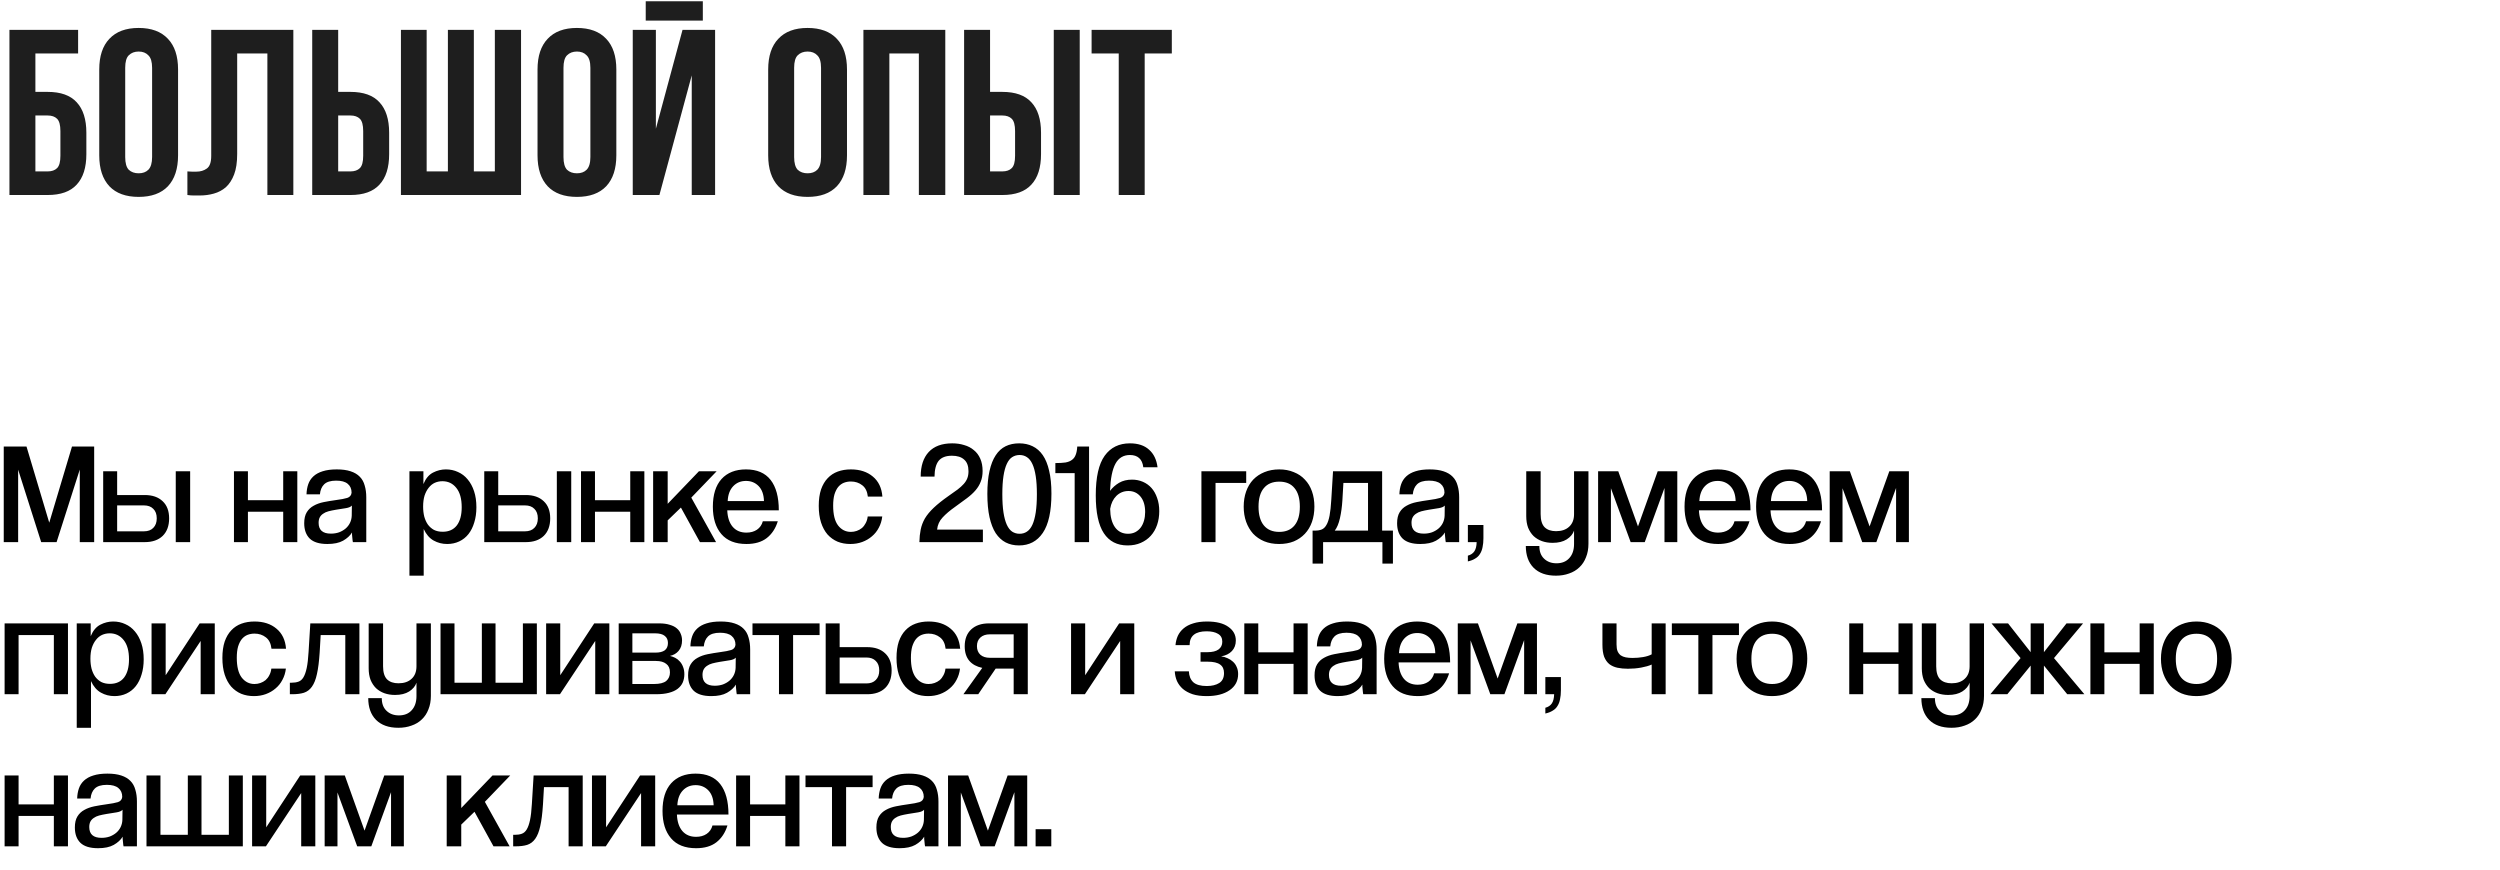 <?xml version="1.0" encoding="UTF-8"?> <svg xmlns="http://www.w3.org/2000/svg" width="641" height="223" viewBox="0 0 641 223" fill="none"><path d="M9.075 23.561H12.221C15.569 23.561 18.049 24.449 19.663 26.224C21.316 27.998 22.143 30.6 22.143 34.028V39.533C22.143 42.962 21.316 45.563 19.663 47.338C18.049 49.113 15.569 50 12.221 50H2.42V7.65H20.026V13.7H9.075V23.561ZM12.221 43.95C13.27 43.95 14.076 43.668 14.641 43.103C15.206 42.538 15.488 41.49 15.488 39.957V33.605C15.488 32.072 15.206 31.023 14.641 30.459C14.076 29.894 13.27 29.611 12.221 29.611H9.075V43.95H12.221ZM32.103 40.26C32.103 41.792 32.405 42.881 33.01 43.526C33.656 44.132 34.503 44.434 35.551 44.434C36.6 44.434 37.427 44.132 38.032 43.526C38.677 42.881 39 41.792 39 40.26V17.39C39 15.858 38.677 14.789 38.032 14.184C37.427 13.539 36.6 13.216 35.551 13.216C34.503 13.216 33.656 13.539 33.01 14.184C32.405 14.789 32.103 15.858 32.103 17.39V40.26ZM25.448 17.814C25.448 14.386 26.315 11.764 28.049 9.949C29.784 8.094 32.284 7.166 35.551 7.166C38.818 7.166 41.319 8.094 43.053 9.949C44.788 11.764 45.655 14.386 45.655 17.814V39.836C45.655 43.264 44.788 45.906 43.053 47.761C41.319 49.577 38.818 50.484 35.551 50.484C32.284 50.484 29.784 49.577 28.049 47.761C26.315 45.906 25.448 43.264 25.448 39.836V17.814ZM68.557 13.7H60.813V39.473C60.813 41.611 60.551 43.365 60.027 44.736C59.502 46.108 58.797 47.197 57.909 48.004C57.022 48.77 55.993 49.314 54.824 49.637C53.694 49.96 52.505 50.121 51.254 50.121C50.649 50.121 50.105 50.121 49.621 50.121C49.137 50.121 48.612 50.081 48.048 50V43.95C48.411 43.99 48.794 44.011 49.197 44.011C49.601 44.011 49.984 44.011 50.347 44.011C51.395 44.011 52.283 43.748 53.009 43.224C53.775 42.7 54.158 41.611 54.158 39.957V7.65H75.212V50H68.557V13.7ZM89.855 43.95C90.903 43.95 91.71 43.668 92.275 43.103C92.84 42.538 93.122 41.49 93.122 39.957V33.605C93.122 32.072 92.84 31.023 92.275 30.459C91.71 29.894 90.903 29.611 89.855 29.611H86.709V43.95H89.855ZM80.054 50V7.65H86.709V23.561H89.855C93.203 23.561 95.683 24.449 97.296 26.224C98.95 27.998 99.777 30.6 99.777 34.028V39.533C99.777 42.962 98.95 45.563 97.296 47.338C95.683 49.113 93.203 50 89.855 50H80.054ZM121.495 43.95H126.879V7.65H133.595V50H102.8V7.65H109.395V43.95H114.84V7.65H121.495V43.95ZM144.477 40.26C144.477 41.792 144.779 42.881 145.384 43.526C146.03 44.132 146.877 44.434 147.925 44.434C148.974 44.434 149.801 44.132 150.406 43.526C151.051 42.881 151.374 41.792 151.374 40.26V17.39C151.374 15.858 151.051 14.789 150.406 14.184C149.801 13.539 148.974 13.216 147.925 13.216C146.877 13.216 146.03 13.539 145.384 14.184C144.779 14.789 144.477 15.858 144.477 17.39V40.26ZM137.822 17.814C137.822 14.386 138.689 11.764 140.423 9.949C142.158 8.094 144.658 7.166 147.925 7.166C151.192 7.166 153.693 8.094 155.427 9.949C157.162 11.764 158.029 14.386 158.029 17.814V39.836C158.029 43.264 157.162 45.906 155.427 47.761C153.693 49.577 151.192 50.484 147.925 50.484C144.658 50.484 142.158 49.577 140.423 47.761C138.689 45.906 137.822 43.264 137.822 39.836V17.814ZM169.073 50H162.237V7.65H168.166V32.999L175.002 7.65H183.351V50H177.362V19.326L169.073 50ZM180.205 0.329V5.29H165.564V0.329H180.205ZM203.618 40.26C203.618 41.792 203.92 42.881 204.525 43.526C205.171 44.132 206.018 44.434 207.066 44.434C208.115 44.434 208.942 44.132 209.547 43.526C210.192 42.881 210.515 41.792 210.515 40.26V17.39C210.515 15.858 210.192 14.789 209.547 14.184C208.942 13.539 208.115 13.216 207.066 13.216C206.018 13.216 205.171 13.539 204.525 14.184C203.92 14.789 203.618 15.858 203.618 17.39V40.26ZM196.963 17.814C196.963 14.386 197.83 11.764 199.564 9.949C201.299 8.094 203.799 7.166 207.066 7.166C210.333 7.166 212.834 8.094 214.568 9.949C216.303 11.764 217.17 14.386 217.17 17.814V39.836C217.17 43.264 216.303 45.906 214.568 47.761C212.834 49.577 210.333 50.484 207.066 50.484C203.799 50.484 201.299 49.577 199.564 47.761C197.83 45.906 196.963 43.264 196.963 39.836V17.814ZM228.033 50H221.378V7.65H242.372V50H235.596V13.7H228.033V50ZM256.998 43.95C258.047 43.95 258.853 43.668 259.418 43.103C259.983 42.538 260.265 41.49 260.265 39.957V33.605C260.265 32.072 259.983 31.023 259.418 30.459C258.853 29.894 258.047 29.611 256.998 29.611H253.852V43.95H256.998ZM247.197 50V7.65H253.852V23.561H256.998C260.346 23.561 262.826 24.449 264.439 26.224C266.093 27.998 266.92 30.6 266.92 34.028V39.533C266.92 42.962 266.093 45.563 264.439 47.338C262.826 49.113 260.346 50 256.998 50H247.197ZM270.187 7.65H276.842V50H270.187V7.65ZM279.886 7.65H300.456V13.7H293.498V50H286.843V13.7H279.886V7.65Z" fill="#1E1E1E"></path><path d="M20.454 139V120.392L14.51 139H10.559L4.652 120.429V139H0.96V114.485H6.793L12.627 134.016L18.46 114.485H24.146V139H20.454ZM30.037 120.835V126.927H37.126C39.07 126.927 40.596 127.456 41.704 128.515C42.811 129.548 43.365 131.013 43.365 132.908C43.365 134.828 42.811 136.329 41.704 137.412C40.596 138.471 39.07 139 37.126 139H26.456V120.835H30.037ZM30.037 129.585V136.231H36.904C37.938 136.231 38.738 135.936 39.304 135.345C39.895 134.754 40.19 133.942 40.19 132.908C40.19 131.85 39.895 131.038 39.304 130.471C38.738 129.881 37.938 129.585 36.904 129.585H30.037ZM45.063 139V120.835H48.755V139H45.063ZM59.987 139V120.835H63.568V128.256H72.613V120.835H76.231V139H72.613V131.21H63.568V139H59.987ZM90.221 129.622C89.95 129.942 89.445 130.164 88.707 130.287C87.993 130.41 87.144 130.545 86.159 130.693C85.421 130.816 84.769 130.951 84.203 131.099C83.661 131.247 83.206 131.456 82.837 131.727C82.467 131.973 82.184 132.281 81.987 132.65C81.791 133.019 81.692 133.487 81.692 134.053C81.692 135.899 82.738 136.822 84.83 136.822C85.593 136.822 86.295 136.711 86.935 136.489C87.575 136.243 88.129 135.923 88.596 135.53C89.088 135.111 89.47 134.619 89.741 134.053C90.011 133.487 90.159 132.884 90.184 132.244L90.221 129.622ZM90.479 139C90.454 138.926 90.43 138.778 90.405 138.557C90.381 138.311 90.356 138.065 90.331 137.819C90.307 137.548 90.282 137.302 90.258 137.08C90.258 136.834 90.258 136.649 90.258 136.526C89.765 137.339 89.002 138.04 87.969 138.631C86.959 139.197 85.618 139.48 83.944 139.48C81.901 139.48 80.4 139.025 79.44 138.114C78.48 137.179 78 135.862 78 134.163C78 132.982 78.222 132.034 78.665 131.321C79.108 130.607 79.698 130.053 80.437 129.659C81.175 129.241 82.037 128.933 83.021 128.736C84.006 128.539 85.04 128.367 86.123 128.219C87.427 128.047 88.399 127.862 89.039 127.666C89.704 127.444 90.073 127.001 90.147 126.336C90.147 125.352 89.814 124.589 89.15 124.047C88.51 123.506 87.525 123.235 86.196 123.235C84.769 123.235 83.735 123.555 83.095 124.195C82.48 124.81 82.123 125.66 82.024 126.743H78.591C78.615 125.807 78.763 124.946 79.034 124.158C79.305 123.371 79.748 122.694 80.363 122.128C80.978 121.561 81.766 121.131 82.726 120.835C83.71 120.515 84.916 120.355 86.344 120.355C87.747 120.355 88.928 120.515 89.888 120.835C90.873 121.155 91.66 121.623 92.251 122.238C92.842 122.829 93.26 123.58 93.507 124.49C93.777 125.377 93.913 126.386 93.913 127.518V139H90.479ZM113.509 136.342C115.084 136.342 116.29 135.8 117.127 134.717C117.964 133.61 118.382 132.059 118.382 130.065C118.382 127.899 117.927 126.25 117.016 125.118C116.106 123.961 114.912 123.383 113.435 123.383C112.746 123.383 112.094 123.518 111.478 123.789C110.887 124.06 110.371 124.478 109.928 125.044C109.485 125.586 109.128 126.263 108.857 127.075C108.611 127.887 108.488 128.822 108.488 129.881C108.488 130.816 108.586 131.678 108.783 132.465C109.005 133.253 109.312 133.93 109.706 134.496C110.124 135.062 110.641 135.517 111.257 135.862C111.897 136.182 112.647 136.342 113.509 136.342ZM104.98 147.602V120.835H108.562V124.121C109.152 122.694 109.977 121.709 111.035 121.168C112.094 120.626 113.189 120.355 114.321 120.355C115.453 120.355 116.487 120.577 117.422 121.02C118.382 121.438 119.207 122.066 119.896 122.903C120.61 123.74 121.164 124.761 121.557 125.967C121.951 127.149 122.148 128.515 122.148 130.065C122.148 131.518 121.963 132.822 121.594 133.979C121.25 135.136 120.757 136.12 120.117 136.932C119.478 137.745 118.69 138.372 117.755 138.815C116.819 139.258 115.786 139.48 114.653 139.48C113.398 139.48 112.241 139.185 111.183 138.594C110.124 138.003 109.275 137.019 108.635 135.64V147.602H104.98ZM127.745 120.835V126.927H134.834C136.778 126.927 138.304 127.456 139.412 128.515C140.52 129.548 141.073 131.013 141.073 132.908C141.073 134.828 140.52 136.329 139.412 137.412C138.304 138.471 136.778 139 134.834 139H124.164V120.835H127.745ZM127.745 129.585V136.231H134.612C135.646 136.231 136.446 135.936 137.012 135.345C137.603 134.754 137.898 133.942 137.898 132.908C137.898 131.85 137.603 131.038 137.012 130.471C136.446 129.881 135.646 129.585 134.612 129.585H127.745ZM142.772 139V120.835H146.464V139H142.772ZM148.97 139V120.835H152.551V128.256H161.596V120.835H165.214V139H161.596V131.21H152.551V139H148.97ZM179.462 139L174.589 130.139L171.192 133.425V139H167.463V120.835H171.192V129.179L179.204 120.835H183.745L177.247 127.592L183.597 139H179.462ZM195.883 128.478C195.834 126.804 195.379 125.524 194.517 124.638C193.656 123.752 192.573 123.309 191.268 123.309C189.939 123.309 188.844 123.764 187.982 124.675C187.121 125.586 186.653 126.853 186.58 128.478H195.883ZM186.469 130.841C186.543 132.662 187.01 134.077 187.872 135.086C188.733 136.071 189.902 136.563 191.379 136.563C192.438 136.563 193.336 136.317 194.074 135.825C194.837 135.308 195.342 134.582 195.588 133.647H199.428C198.862 135.493 197.914 136.932 196.585 137.966C195.28 138.975 193.545 139.48 191.379 139.48C188.549 139.48 186.407 138.631 184.955 136.932C183.503 135.234 182.777 132.896 182.777 129.918C182.777 126.841 183.515 124.478 184.992 122.829C186.493 121.18 188.586 120.355 191.268 120.355C194.074 120.355 196.179 121.254 197.582 123.051C198.985 124.847 199.686 127.444 199.686 130.841H186.469ZM226.209 132.428C226.086 133.487 225.791 134.447 225.323 135.308C224.88 136.169 224.29 136.908 223.551 137.523C222.837 138.139 222.013 138.618 221.078 138.963C220.142 139.308 219.121 139.48 218.013 139.48C216.832 139.48 215.749 139.283 214.764 138.889C213.78 138.471 212.918 137.855 212.18 137.043C211.466 136.206 210.912 135.185 210.518 133.979C210.125 132.748 209.928 131.321 209.928 129.696C209.928 128.072 210.125 126.669 210.518 125.487C210.937 124.306 211.503 123.346 212.217 122.608C212.931 121.845 213.792 121.278 214.801 120.909C215.81 120.54 216.93 120.355 218.161 120.355C220.474 120.355 222.357 120.971 223.81 122.201C225.262 123.407 226.074 125.118 226.246 127.333H222.517C222.37 126.004 221.89 125.032 221.078 124.417C220.265 123.777 219.293 123.457 218.161 123.457C217.521 123.457 216.918 123.567 216.352 123.789C215.81 124.01 215.33 124.367 214.912 124.86C214.518 125.352 214.198 125.992 213.952 126.779C213.73 127.567 213.62 128.527 213.62 129.659C213.62 131.924 214.038 133.61 214.875 134.717C215.736 135.825 216.832 136.379 218.161 136.379C218.678 136.379 219.182 136.293 219.675 136.12C220.167 135.948 220.61 135.702 221.004 135.382C221.397 135.037 221.717 134.619 221.964 134.127C222.234 133.634 222.407 133.068 222.48 132.428H226.209ZM235.732 139C235.756 137.819 235.867 136.748 236.064 135.788C236.261 134.803 236.618 133.856 237.135 132.945C237.676 132.034 238.427 131.124 239.387 130.213C240.371 129.278 241.651 128.256 243.226 127.149C244.112 126.533 244.875 125.992 245.515 125.524C246.155 125.032 246.685 124.552 247.103 124.084C247.521 123.617 247.829 123.124 248.026 122.608C248.223 122.091 248.321 121.5 248.321 120.835C248.321 119.482 247.952 118.485 247.214 117.845C246.5 117.18 245.454 116.848 244.076 116.848C242.525 116.848 241.393 117.279 240.679 118.14C239.99 119.002 239.633 120.355 239.608 122.201H236.064C236.064 119.469 236.753 117.365 238.131 115.888C239.51 114.411 241.516 113.673 244.149 113.673C245.257 113.673 246.278 113.821 247.214 114.116C248.174 114.387 248.998 114.817 249.687 115.408C250.401 115.974 250.955 116.713 251.349 117.623C251.743 118.509 251.939 119.555 251.939 120.762C251.939 121.795 251.779 122.706 251.46 123.494C251.164 124.281 250.721 125.02 250.13 125.709C249.54 126.398 248.801 127.075 247.915 127.739C247.029 128.404 246.02 129.142 244.888 129.955C243.559 130.89 242.488 131.801 241.676 132.687C240.863 133.548 240.396 134.582 240.273 135.788H252.013V139H235.732ZM261.427 136.859C262.141 136.859 262.769 136.674 263.31 136.305C263.876 135.936 264.344 135.345 264.713 134.533C265.082 133.72 265.365 132.674 265.562 131.394C265.759 130.09 265.858 128.527 265.858 126.706C265.858 124.884 265.759 123.346 265.562 122.091C265.365 120.811 265.082 119.777 264.713 118.989C264.344 118.177 263.876 117.586 263.31 117.217C262.769 116.848 262.141 116.663 261.427 116.663C260.714 116.663 260.074 116.848 259.507 117.217C258.966 117.562 258.511 118.14 258.141 118.952C257.772 119.74 257.489 120.774 257.292 122.054C257.095 123.334 256.997 124.884 256.997 126.706C256.997 128.552 257.095 130.115 257.292 131.394C257.489 132.674 257.772 133.72 258.141 134.533C258.511 135.345 258.966 135.936 259.507 136.305C260.074 136.674 260.714 136.859 261.427 136.859ZM261.28 139.849C260 139.849 258.855 139.591 257.846 139.074C256.862 138.557 256.012 137.769 255.299 136.711C254.609 135.628 254.08 134.262 253.711 132.613C253.342 130.939 253.157 128.945 253.157 126.632C253.157 124.343 253.342 122.386 253.711 120.762C254.08 119.112 254.609 117.771 255.299 116.737C255.988 115.679 256.837 114.904 257.846 114.411C258.855 113.919 260.012 113.673 261.317 113.673C262.596 113.673 263.741 113.919 264.75 114.411C265.784 114.904 266.658 115.667 267.371 116.7C268.085 117.734 268.627 119.063 268.996 120.688C269.39 122.312 269.587 124.269 269.587 126.558C269.587 131.111 268.848 134.471 267.371 136.637C265.919 138.778 263.889 139.849 261.28 139.849ZM275.544 139V121.315H270.596V118.731C271.63 118.731 272.492 118.682 273.181 118.583C273.87 118.46 274.424 118.239 274.842 117.919C275.285 117.599 275.605 117.168 275.802 116.626C276.024 116.085 276.159 115.371 276.208 114.485H279.236V139H275.544ZM293.137 119.802C293.014 118.743 292.657 117.956 292.067 117.439C291.5 116.922 290.713 116.663 289.704 116.663C288.055 116.663 286.824 117.402 286.012 118.879C285.199 120.355 284.732 122.681 284.609 125.856C285.249 125.02 286.024 124.33 286.935 123.789C287.87 123.247 288.978 122.977 290.258 122.977C291.242 122.977 292.165 123.161 293.027 123.531C293.888 123.9 294.626 124.429 295.242 125.118C295.857 125.807 296.337 126.656 296.682 127.666C297.051 128.675 297.235 129.807 297.235 131.062C297.235 132.317 297.051 133.487 296.682 134.57C296.312 135.653 295.771 136.588 295.057 137.376C294.368 138.139 293.519 138.742 292.51 139.185C291.525 139.628 290.393 139.849 289.113 139.849C286.43 139.849 284.4 138.803 283.021 136.711C281.643 134.619 280.954 131.382 280.954 127.001C280.954 122.349 281.717 118.965 283.243 116.848C284.769 114.731 286.922 113.673 289.704 113.673C291.796 113.673 293.433 114.214 294.614 115.297C295.82 116.356 296.546 117.857 296.792 119.802H293.137ZM284.646 130.471C284.67 132.465 285.076 134.028 285.864 135.16C286.676 136.293 287.796 136.859 289.224 136.859C289.913 136.859 290.528 136.723 291.07 136.453C291.636 136.157 292.104 135.763 292.473 135.271C292.842 134.779 293.125 134.188 293.322 133.499C293.519 132.81 293.617 132.071 293.617 131.284C293.617 129.61 293.223 128.293 292.436 127.333C291.648 126.373 290.614 125.893 289.335 125.893C288.128 125.893 287.095 126.312 286.233 127.149C285.396 127.986 284.867 129.093 284.646 130.471ZM308.044 139V120.835H319.526V123.826H311.662V139H308.044ZM328.002 136.379C329.701 136.379 331.005 135.825 331.916 134.717C332.827 133.61 333.282 132.01 333.282 129.918C333.282 127.826 332.827 126.238 331.916 125.155C331.03 124.047 329.725 123.494 328.002 123.494C326.28 123.494 324.963 124.047 324.052 125.155C323.141 126.238 322.686 127.826 322.686 129.918C322.686 132.01 323.141 133.61 324.052 134.717C324.963 135.825 326.28 136.379 328.002 136.379ZM327.966 139.48C326.538 139.48 325.258 139.246 324.126 138.778C323.018 138.311 322.071 137.659 321.283 136.822C320.52 135.96 319.929 134.951 319.511 133.794C319.092 132.613 318.883 131.321 318.883 129.918C318.883 128.49 319.092 127.186 319.511 126.004C319.929 124.823 320.532 123.814 321.32 122.977C322.132 122.14 323.092 121.5 324.2 121.057C325.332 120.589 326.599 120.355 328.002 120.355C329.381 120.355 330.624 120.589 331.731 121.057C332.864 121.5 333.811 122.14 334.574 122.977C335.362 123.789 335.965 124.786 336.383 125.967C336.802 127.149 337.011 128.453 337.011 129.881C337.011 131.333 336.802 132.65 336.383 133.831C335.965 135.013 335.362 136.022 334.574 136.859C333.787 137.695 332.839 138.348 331.731 138.815C330.624 139.258 329.368 139.48 327.966 139.48ZM336.546 144.501V136.046H337.21C337.875 136.046 338.441 135.948 338.909 135.751C339.376 135.554 339.77 135.173 340.09 134.607C340.435 134.04 340.705 133.24 340.902 132.207C341.099 131.173 341.247 129.807 341.345 128.109L341.788 120.835H354.378V136.046H357.147V144.501H354.452V139H339.241V144.501H336.546ZM344.447 123.826L344.188 128.293C344.09 129.918 343.88 131.444 343.56 132.871C343.241 134.274 342.797 135.333 342.231 136.046H350.76V123.826H344.447ZM370.438 129.622C370.167 129.942 369.662 130.164 368.924 130.287C368.21 130.41 367.361 130.545 366.376 130.693C365.638 130.816 364.986 130.951 364.42 131.099C363.878 131.247 363.423 131.456 363.054 131.727C362.684 131.973 362.401 132.281 362.205 132.65C362.008 133.019 361.909 133.487 361.909 134.053C361.909 135.899 362.955 136.822 365.047 136.822C365.81 136.822 366.512 136.711 367.152 136.489C367.792 136.243 368.346 135.923 368.813 135.53C369.305 135.111 369.687 134.619 369.958 134.053C370.228 133.487 370.376 132.884 370.401 132.244L370.438 129.622ZM370.696 139C370.672 138.926 370.647 138.778 370.622 138.557C370.598 138.311 370.573 138.065 370.548 137.819C370.524 137.548 370.499 137.302 370.475 137.08C370.475 136.834 370.475 136.649 370.475 136.526C369.982 137.339 369.219 138.04 368.186 138.631C367.176 139.197 365.835 139.48 364.161 139.48C362.118 139.48 360.617 139.025 359.657 138.114C358.697 137.179 358.217 135.862 358.217 134.163C358.217 132.982 358.439 132.034 358.882 131.321C359.325 130.607 359.915 130.053 360.654 129.659C361.392 129.241 362.254 128.933 363.238 128.736C364.223 128.539 365.257 128.367 366.34 128.219C367.644 128.047 368.616 127.862 369.256 127.666C369.921 127.444 370.29 127.001 370.364 126.336C370.364 125.352 370.032 124.589 369.367 124.047C368.727 123.506 367.743 123.235 366.413 123.235C364.986 123.235 363.952 123.555 363.312 124.195C362.697 124.81 362.34 125.66 362.241 126.743H358.808C358.832 125.807 358.98 124.946 359.251 124.158C359.522 123.371 359.965 122.694 360.58 122.128C361.195 121.561 361.983 121.131 362.943 120.835C363.927 120.515 365.134 120.355 366.561 120.355C367.964 120.355 369.145 120.515 370.105 120.835C371.09 121.155 371.878 121.623 372.468 122.238C373.059 122.829 373.477 123.58 373.724 124.49C373.994 125.377 374.13 126.386 374.13 127.518V139H370.696ZM376.361 142.47C377.1 142.274 377.654 141.904 378.023 141.363C378.392 140.821 378.589 140.034 378.613 139H376.361V134.607H380.349V138.003C380.349 138.865 380.275 139.628 380.127 140.292C380.004 140.957 379.783 141.535 379.463 142.027C379.167 142.52 378.761 142.914 378.244 143.209C377.752 143.529 377.124 143.775 376.361 143.947V142.47ZM403.587 136.046C403.291 136.932 402.664 137.683 401.704 138.299C400.768 138.889 399.562 139.185 398.086 139.185C397.101 139.185 396.19 139.037 395.353 138.742C394.541 138.446 393.827 138.015 393.212 137.449C392.621 136.859 392.154 136.145 391.809 135.308C391.489 134.447 391.329 133.462 391.329 132.354V120.835H395.021V131.838C395.021 133.388 395.366 134.508 396.055 135.197C396.744 135.862 397.716 136.194 398.972 136.194C400.399 136.194 401.519 135.813 402.331 135.05C403.168 134.287 403.587 133.216 403.587 131.838V120.835H407.279V139.406C407.279 140.711 407.069 141.867 406.651 142.877C406.257 143.91 405.691 144.772 404.953 145.461C404.214 146.175 403.328 146.704 402.294 147.049C401.285 147.418 400.165 147.602 398.935 147.602C396.473 147.602 394.566 146.925 393.212 145.572C391.883 144.218 391.218 142.36 391.218 139.997H394.689C394.689 141.4 395.095 142.483 395.907 143.246C396.72 144.033 397.778 144.427 399.082 144.427C400.485 144.427 401.581 143.984 402.368 143.098C403.181 142.212 403.587 141.006 403.587 139.48V136.046ZM426.773 139V125.118L421.715 139H418.097L413.039 125.192V139H409.753V120.835H414.922L419.98 134.976L425.038 120.835H430.059V139H426.773ZM445.021 128.478C444.972 126.804 444.517 125.524 443.655 124.638C442.794 123.752 441.711 123.309 440.406 123.309C439.077 123.309 437.982 123.764 437.12 124.675C436.259 125.586 435.791 126.853 435.717 128.478H445.021ZM435.607 130.841C435.68 132.662 436.148 134.077 437.01 135.086C437.871 136.071 439.04 136.563 440.517 136.563C441.575 136.563 442.474 136.317 443.212 135.825C443.975 135.308 444.48 134.582 444.726 133.647H448.566C447.999 135.493 447.052 136.932 445.723 137.966C444.418 138.975 442.683 139.48 440.517 139.48C437.686 139.48 435.545 138.631 434.093 136.932C432.641 135.234 431.915 132.896 431.915 129.918C431.915 126.841 432.653 124.478 434.13 122.829C435.631 121.18 437.723 120.355 440.406 120.355C443.212 120.355 445.317 121.254 446.72 123.051C448.123 124.847 448.824 127.444 448.824 130.841H435.607ZM463.373 128.478C463.324 126.804 462.869 125.524 462.007 124.638C461.146 123.752 460.063 123.309 458.758 123.309C457.429 123.309 456.334 123.764 455.472 124.675C454.611 125.586 454.143 126.853 454.069 128.478H463.373ZM453.958 130.841C454.032 132.662 454.5 134.077 455.361 135.086C456.223 136.071 457.392 136.563 458.869 136.563C459.927 136.563 460.826 136.317 461.564 135.825C462.327 135.308 462.832 134.582 463.078 133.647H466.917C466.351 135.493 465.404 136.932 464.075 137.966C462.77 138.975 461.035 139.48 458.869 139.48C456.038 139.48 453.897 138.631 452.445 136.932C450.993 135.234 450.266 132.896 450.266 129.918C450.266 126.841 451.005 124.478 452.482 122.829C453.983 121.18 456.075 120.355 458.758 120.355C461.564 120.355 463.668 121.254 465.071 123.051C466.474 124.847 467.176 127.444 467.176 130.841H453.958ZM486.155 139V125.118L481.097 139H477.479L472.421 125.192V139H469.135V120.835H474.304L479.362 134.976L484.42 120.835H489.441V139H486.155ZM1.181 178V159.835H17.426V178H13.808V162.826H4.763V178H1.181ZM28.203 175.342C29.779 175.342 30.985 174.8 31.822 173.717C32.658 172.61 33.077 171.059 33.077 169.065C33.077 166.899 32.621 165.25 31.711 164.118C30.8 162.961 29.606 162.383 28.13 162.383C27.44 162.383 26.788 162.518 26.173 162.789C25.582 163.06 25.065 163.478 24.622 164.044C24.179 164.586 23.822 165.263 23.552 166.075C23.305 166.887 23.182 167.822 23.182 168.881C23.182 169.816 23.281 170.678 23.478 171.465C23.699 172.253 24.007 172.93 24.401 173.496C24.819 174.062 25.336 174.517 25.951 174.862C26.591 175.182 27.342 175.342 28.203 175.342ZM19.675 186.602V159.835H23.256V163.121C23.847 161.694 24.671 160.709 25.73 160.168C26.788 159.626 27.883 159.355 29.016 159.355C30.148 159.355 31.182 159.577 32.117 160.02C33.077 160.438 33.901 161.066 34.591 161.903C35.304 162.74 35.858 163.761 36.252 164.967C36.646 166.149 36.843 167.515 36.843 169.065C36.843 170.518 36.658 171.822 36.289 172.979C35.944 174.136 35.452 175.12 34.812 175.932C34.172 176.745 33.385 177.372 32.449 177.815C31.514 178.258 30.48 178.48 29.348 178.48C28.093 178.48 26.936 178.185 25.878 177.594C24.819 177.003 23.97 176.019 23.33 174.64V186.602H19.675ZM38.859 178V159.835H42.477V173.127L51.19 159.835H55.066V178H51.448V164.34L42.403 178H38.859ZM73.302 171.428C73.178 172.487 72.883 173.447 72.415 174.308C71.972 175.169 71.382 175.908 70.643 176.523C69.93 177.139 69.105 177.618 68.17 177.963C67.234 178.308 66.213 178.48 65.105 178.48C63.924 178.48 62.841 178.283 61.856 177.889C60.872 177.471 60.01 176.855 59.272 176.043C58.558 175.206 58.004 174.185 57.611 172.979C57.217 171.748 57.02 170.321 57.02 168.696C57.02 167.072 57.217 165.669 57.611 164.487C58.029 163.306 58.595 162.346 59.309 161.608C60.023 160.845 60.884 160.278 61.893 159.909C62.902 159.54 64.022 159.355 65.253 159.355C67.567 159.355 69.45 159.971 70.902 161.201C72.354 162.407 73.166 164.118 73.338 166.333H69.609C69.462 165.004 68.982 164.032 68.17 163.417C67.357 162.777 66.385 162.457 65.253 162.457C64.613 162.457 64.01 162.567 63.444 162.789C62.902 163.01 62.422 163.367 62.004 163.86C61.61 164.352 61.29 164.992 61.044 165.779C60.822 166.567 60.712 167.527 60.712 168.659C60.712 170.924 61.13 172.61 61.967 173.717C62.828 174.825 63.924 175.379 65.253 175.379C65.77 175.379 66.274 175.293 66.767 175.12C67.259 174.948 67.702 174.702 68.096 174.382C68.49 174.037 68.81 173.619 69.056 173.127C69.326 172.634 69.499 172.068 69.573 171.428H73.302ZM88.534 178V162.826H82.221L81.962 167.293C81.815 169.582 81.581 171.428 81.261 172.831C80.966 174.21 80.535 175.293 79.969 176.08C79.427 176.843 78.738 177.36 77.901 177.631C77.089 177.877 76.104 178 74.948 178H74.32V175.046H74.763C75.428 175.046 76.006 174.96 76.498 174.788C77.015 174.616 77.446 174.246 77.79 173.68C78.135 173.114 78.418 172.314 78.64 171.281C78.861 170.247 79.021 168.856 79.12 167.109L79.563 159.835H92.152V178H88.534ZM106.784 175.046C106.489 175.932 105.861 176.683 104.902 177.299C103.966 177.889 102.76 178.185 101.283 178.185C100.299 178.185 99.388 178.037 98.551 177.742C97.739 177.446 97.025 177.015 96.41 176.449C95.819 175.859 95.352 175.145 95.007 174.308C94.687 173.447 94.527 172.462 94.527 171.354V159.835H98.219V170.838C98.219 172.388 98.564 173.508 99.253 174.197C99.942 174.862 100.914 175.194 102.169 175.194C103.597 175.194 104.717 174.813 105.529 174.05C106.366 173.287 106.784 172.216 106.784 170.838V159.835H110.476V178.406C110.476 179.711 110.267 180.867 109.849 181.877C109.455 182.91 108.889 183.772 108.151 184.461C107.412 185.175 106.526 185.704 105.492 186.049C104.483 186.418 103.363 186.602 102.133 186.602C99.671 186.602 97.764 185.925 96.41 184.572C95.081 183.218 94.416 181.36 94.416 178.997H97.887C97.887 180.4 98.293 181.483 99.105 182.246C99.917 183.033 100.976 183.427 102.28 183.427C103.683 183.427 104.778 182.984 105.566 182.098C106.378 181.212 106.784 180.006 106.784 178.48V175.046ZM112.951 178V159.835H116.532V175.046H123.547V159.835H127.054V175.046H134.069V159.835H137.65V178H112.951ZM140.028 178V159.835H143.646V173.127L152.359 159.835H156.236V178H152.618V164.34L143.572 178H140.028ZM158.632 178V159.835H169.007C170.09 159.835 171 159.958 171.739 160.205C172.502 160.426 173.105 160.734 173.548 161.128C174.016 161.521 174.348 161.989 174.545 162.531C174.766 163.047 174.877 163.601 174.877 164.192C174.877 165.3 174.582 166.198 173.991 166.887C173.425 167.552 172.686 167.982 171.776 168.179C172.219 168.278 172.662 168.438 173.105 168.659C173.548 168.881 173.942 169.188 174.286 169.582C174.656 169.976 174.939 170.444 175.135 170.985C175.357 171.527 175.468 172.154 175.468 172.868C175.468 173.631 175.332 174.333 175.062 174.973C174.791 175.588 174.36 176.129 173.769 176.597C173.203 177.04 172.453 177.385 171.517 177.631C170.607 177.877 169.499 178 168.195 178H158.632ZM167.678 175.379C169.13 175.379 170.176 175.12 170.816 174.603C171.456 174.062 171.776 173.323 171.776 172.388C171.776 171.404 171.456 170.678 170.816 170.21C170.201 169.718 169.327 169.471 168.195 169.471H162.14V175.379H167.678ZM168.084 167.33C169.118 167.33 169.905 167.133 170.447 166.739C170.988 166.321 171.259 165.693 171.259 164.856C171.259 164.069 170.988 163.466 170.447 163.047C169.93 162.604 169.081 162.383 167.899 162.383H162.14V167.33H168.084ZM188.65 168.622C188.379 168.942 187.875 169.164 187.136 169.287C186.422 169.41 185.573 169.545 184.589 169.693C183.85 169.816 183.198 169.951 182.632 170.099C182.09 170.247 181.635 170.456 181.266 170.727C180.897 170.973 180.614 171.281 180.417 171.65C180.22 172.019 180.121 172.487 180.121 173.053C180.121 174.899 181.167 175.822 183.26 175.822C184.023 175.822 184.724 175.711 185.364 175.489C186.004 175.243 186.558 174.923 187.025 174.53C187.518 174.111 187.899 173.619 188.17 173.053C188.441 172.487 188.588 171.884 188.613 171.244L188.65 168.622ZM188.908 178C188.884 177.926 188.859 177.778 188.835 177.557C188.81 177.311 188.785 177.065 188.761 176.819C188.736 176.548 188.711 176.302 188.687 176.08C188.687 175.834 188.687 175.649 188.687 175.526C188.195 176.339 187.432 177.04 186.398 177.631C185.389 178.197 184.047 178.48 182.374 178.48C180.331 178.48 178.829 178.025 177.869 177.114C176.909 176.179 176.429 174.862 176.429 173.163C176.429 171.982 176.651 171.034 177.094 170.321C177.537 169.607 178.128 169.053 178.866 168.659C179.605 168.241 180.466 167.933 181.451 167.736C182.435 167.539 183.469 167.367 184.552 167.219C185.856 167.047 186.829 166.862 187.468 166.666C188.133 166.444 188.502 166.001 188.576 165.336C188.576 164.352 188.244 163.589 187.579 163.047C186.939 162.506 185.955 162.235 184.626 162.235C183.198 162.235 182.164 162.555 181.524 163.195C180.909 163.81 180.552 164.66 180.454 165.743H177.02C177.045 164.807 177.192 163.946 177.463 163.158C177.734 162.371 178.177 161.694 178.792 161.128C179.408 160.561 180.195 160.131 181.155 159.835C182.14 159.515 183.346 159.355 184.773 159.355C186.176 159.355 187.358 159.515 188.318 159.835C189.302 160.155 190.09 160.623 190.681 161.238C191.271 161.829 191.69 162.58 191.936 163.49C192.207 164.377 192.342 165.386 192.342 166.518V178H188.908ZM199.731 178V162.826H192.937V159.835H210.142V162.826H203.349V178H199.731ZM215.286 159.835V165.927H222.375C224.319 165.927 225.845 166.456 226.953 167.515C228.06 168.548 228.614 170.013 228.614 171.908C228.614 173.828 228.06 175.329 226.953 176.412C225.845 177.471 224.319 178 222.375 178H211.705V159.835H215.286ZM215.286 168.585V175.231H222.153C223.187 175.231 223.987 174.936 224.553 174.345C225.144 173.754 225.439 172.942 225.439 171.908C225.439 170.85 225.144 170.038 224.553 169.471C223.987 168.881 223.187 168.585 222.153 168.585H215.286ZM246.148 171.428C246.025 172.487 245.729 173.447 245.262 174.308C244.819 175.169 244.228 175.908 243.489 176.523C242.776 177.139 241.951 177.618 241.016 177.963C240.08 178.308 239.059 178.48 237.951 178.48C236.77 178.48 235.687 178.283 234.702 177.889C233.718 177.471 232.856 176.855 232.118 176.043C231.404 175.206 230.85 174.185 230.457 172.979C230.063 171.748 229.866 170.321 229.866 168.696C229.866 167.072 230.063 165.669 230.457 164.487C230.875 163.306 231.441 162.346 232.155 161.608C232.869 160.845 233.73 160.278 234.739 159.909C235.749 159.54 236.868 159.355 238.099 159.355C240.413 159.355 242.296 159.971 243.748 161.201C245.2 162.407 246.012 164.118 246.185 166.333H242.456C242.308 165.004 241.828 164.032 241.016 163.417C240.204 162.777 239.231 162.457 238.099 162.457C237.459 162.457 236.856 162.567 236.29 162.789C235.749 163.01 235.269 163.367 234.85 163.86C234.456 164.352 234.136 164.992 233.89 165.779C233.669 166.567 233.558 167.527 233.558 168.659C233.558 170.924 233.976 172.61 234.813 173.717C235.675 174.825 236.77 175.379 238.099 175.379C238.616 175.379 239.121 175.293 239.613 175.12C240.105 174.948 240.548 174.702 240.942 174.382C241.336 174.037 241.656 173.619 241.902 173.127C242.173 172.634 242.345 172.068 242.419 171.428H246.148ZM259.904 178V171.428H255.289L250.821 178H247.018L251.855 171.244C250.427 170.948 249.32 170.345 248.532 169.435C247.745 168.499 247.351 167.256 247.351 165.706C247.351 163.86 247.905 162.42 249.012 161.386C250.12 160.352 251.633 159.835 253.553 159.835H263.522V178H259.904ZM259.904 168.659V162.641H253.812C252.778 162.641 251.966 162.912 251.375 163.454C250.784 163.995 250.489 164.733 250.489 165.669C250.489 166.604 250.784 167.342 251.375 167.884C251.966 168.401 252.778 168.659 253.812 168.659H259.904ZM274.62 178V159.835H278.238V173.127L286.951 159.835H290.828V178H287.21V164.34L278.164 178H274.62ZM307.82 169.656V167.219H309.592C310.847 167.219 311.795 166.986 312.435 166.518C313.075 166.05 313.395 165.386 313.395 164.524C313.395 163.614 313.038 162.949 312.324 162.531C311.61 162.087 310.626 161.866 309.371 161.866C306.466 161.866 305.014 163.047 305.014 165.41H301.396C301.47 164.573 301.667 163.786 301.987 163.047C302.331 162.309 302.823 161.669 303.463 161.128C304.128 160.561 304.952 160.131 305.937 159.835C306.922 159.515 308.103 159.355 309.481 159.355C311.869 159.355 313.69 159.811 314.945 160.721C316.225 161.608 316.865 162.777 316.865 164.229C316.865 165.312 316.533 166.21 315.868 166.924C315.204 167.638 314.281 168.093 313.099 168.29C313.69 168.364 314.244 168.524 314.761 168.77C315.278 168.992 315.733 169.287 316.127 169.656C316.545 170.025 316.865 170.481 317.087 171.022C317.333 171.539 317.456 172.142 317.456 172.831C317.456 174.579 316.73 175.957 315.278 176.966C313.826 177.975 311.869 178.48 309.407 178.48C308.005 178.48 306.798 178.32 305.789 178C304.78 177.655 303.943 177.2 303.279 176.634C302.614 176.043 302.11 175.366 301.765 174.603C301.445 173.84 301.26 173.016 301.211 172.13H304.829C304.879 173.336 305.26 174.271 305.974 174.936C306.712 175.576 307.857 175.896 309.407 175.896C310.737 175.896 311.807 175.637 312.62 175.12C313.432 174.603 313.838 173.754 313.838 172.573C313.838 171.588 313.506 170.862 312.841 170.394C312.176 169.902 311.118 169.656 309.666 169.656H307.82ZM319.04 178V159.835H322.621V167.256H331.666V159.835H335.284V178H331.666V170.21H322.621V178H319.04ZM349.274 168.622C349.003 168.942 348.498 169.164 347.76 169.287C347.046 169.41 346.197 169.545 345.212 169.693C344.474 169.816 343.822 169.951 343.256 170.099C342.714 170.247 342.259 170.456 341.89 170.727C341.52 170.973 341.237 171.281 341.04 171.65C340.844 172.019 340.745 172.487 340.745 173.053C340.745 174.899 341.791 175.822 343.883 175.822C344.646 175.822 345.348 175.711 345.988 175.489C346.628 175.243 347.181 174.923 347.649 174.53C348.141 174.111 348.523 173.619 348.794 173.053C349.064 172.487 349.212 171.884 349.237 171.244L349.274 168.622ZM349.532 178C349.507 177.926 349.483 177.778 349.458 177.557C349.434 177.311 349.409 177.065 349.384 176.819C349.36 176.548 349.335 176.302 349.311 176.08C349.311 175.834 349.311 175.649 349.311 175.526C348.818 176.339 348.055 177.04 347.021 177.631C346.012 178.197 344.671 178.48 342.997 178.48C340.954 178.48 339.453 178.025 338.493 177.114C337.533 176.179 337.053 174.862 337.053 173.163C337.053 171.982 337.275 171.034 337.718 170.321C338.161 169.607 338.751 169.053 339.49 168.659C340.228 168.241 341.09 167.933 342.074 167.736C343.059 167.539 344.092 167.367 345.175 167.219C346.48 167.047 347.452 166.862 348.092 166.666C348.757 166.444 349.126 166.001 349.2 165.336C349.2 164.352 348.867 163.589 348.203 163.047C347.563 162.506 346.578 162.235 345.249 162.235C343.822 162.235 342.788 162.555 342.148 163.195C341.533 163.81 341.176 164.66 341.077 165.743H337.644C337.668 164.807 337.816 163.946 338.087 163.158C338.358 162.371 338.801 161.694 339.416 161.128C340.031 160.561 340.819 160.131 341.779 159.835C342.763 159.515 343.969 159.355 345.397 159.355C346.8 159.355 347.981 159.515 348.941 159.835C349.926 160.155 350.713 160.623 351.304 161.238C351.895 161.829 352.313 162.58 352.559 163.49C352.83 164.377 352.966 165.386 352.966 166.518V178H349.532ZM368.008 167.478C367.959 165.804 367.504 164.524 366.642 163.638C365.781 162.752 364.698 162.309 363.393 162.309C362.064 162.309 360.969 162.764 360.108 163.675C359.246 164.586 358.778 165.853 358.705 167.478H368.008ZM358.594 169.841C358.668 171.662 359.135 173.077 359.997 174.086C360.858 175.071 362.027 175.563 363.504 175.563C364.563 175.563 365.461 175.317 366.199 174.825C366.962 174.308 367.467 173.582 367.713 172.647H371.553C370.987 174.493 370.039 175.932 368.71 176.966C367.405 177.975 365.67 178.48 363.504 178.48C360.674 178.48 358.532 177.631 357.08 175.932C355.628 174.234 354.902 171.896 354.902 168.918C354.902 165.841 355.64 163.478 357.117 161.829C358.618 160.18 360.711 159.355 363.393 159.355C366.199 159.355 368.304 160.254 369.707 162.051C371.11 163.847 371.811 166.444 371.811 169.841H358.594ZM390.791 178V164.118L385.733 178H382.114L377.056 164.192V178H373.771V159.835H378.939L383.997 173.976L389.055 159.835H394.077V178H390.791ZM396.227 181.47C396.966 181.274 397.52 180.904 397.889 180.363C398.258 179.821 398.455 179.034 398.48 178H396.227V173.607H400.215V177.003C400.215 177.865 400.141 178.628 399.993 179.292C399.87 179.957 399.649 180.535 399.329 181.027C399.033 181.52 398.627 181.914 398.11 182.209C397.618 182.529 396.99 182.775 396.227 182.947V181.47ZM423.49 178V170.394C422.776 170.714 421.878 170.973 420.795 171.17C419.712 171.367 418.579 171.465 417.398 171.465C416.413 171.465 415.515 171.379 414.703 171.207C413.915 171.034 413.226 170.727 412.635 170.284C412.069 169.816 411.626 169.188 411.306 168.401C411.011 167.589 410.863 166.555 410.863 165.3V159.835H414.481V165.226C414.481 165.939 414.567 166.518 414.74 166.961C414.937 167.404 415.207 167.761 415.552 168.032C415.921 168.278 416.352 168.45 416.844 168.548C417.361 168.647 417.939 168.696 418.579 168.696C419.515 168.696 420.413 168.622 421.274 168.475C422.161 168.327 422.899 168.093 423.49 167.773V159.835H427.071V178H423.49ZM435.456 178V162.826H428.663V159.835H445.868V162.826H439.074V178H435.456ZM454.374 175.379C456.072 175.379 457.377 174.825 458.288 173.717C459.198 172.61 459.654 171.01 459.654 168.918C459.654 166.826 459.198 165.238 458.288 164.155C457.402 163.047 456.097 162.494 454.374 162.494C452.651 162.494 451.334 163.047 450.424 164.155C449.513 165.238 449.058 166.826 449.058 168.918C449.058 171.01 449.513 172.61 450.424 173.717C451.334 174.825 452.651 175.379 454.374 175.379ZM454.337 178.48C452.91 178.48 451.63 178.246 450.498 177.778C449.39 177.311 448.442 176.659 447.655 175.822C446.892 174.96 446.301 173.951 445.883 172.794C445.464 171.613 445.255 170.321 445.255 168.918C445.255 167.49 445.464 166.186 445.883 165.004C446.301 163.823 446.904 162.814 447.692 161.977C448.504 161.14 449.464 160.5 450.571 160.057C451.704 159.589 452.971 159.355 454.374 159.355C455.752 159.355 456.995 159.589 458.103 160.057C459.235 160.5 460.183 161.14 460.946 161.977C461.734 162.789 462.337 163.786 462.755 164.967C463.173 166.149 463.383 167.453 463.383 168.881C463.383 170.333 463.173 171.65 462.755 172.831C462.337 174.013 461.734 175.022 460.946 175.859C460.158 176.695 459.211 177.348 458.103 177.815C456.995 178.258 455.74 178.48 454.337 178.48ZM474.147 178V159.835H477.728V167.256H486.773V159.835H490.392V178H486.773V170.21H477.728V178H474.147ZM505.008 175.046C504.713 175.932 504.085 176.683 503.126 177.299C502.19 177.889 500.984 178.185 499.507 178.185C498.523 178.185 497.612 178.037 496.775 177.742C495.963 177.446 495.249 177.015 494.634 176.449C494.043 175.859 493.576 175.145 493.231 174.308C492.911 173.447 492.751 172.462 492.751 171.354V159.835H496.443V170.838C496.443 172.388 496.788 173.508 497.477 174.197C498.166 174.862 499.138 175.194 500.393 175.194C501.821 175.194 502.941 174.813 503.753 174.05C504.59 173.287 505.008 172.216 505.008 170.838V159.835H508.7V178.406C508.7 179.711 508.491 180.867 508.073 181.877C507.679 182.91 507.113 183.772 506.375 184.461C505.636 185.175 504.75 185.704 503.716 186.049C502.707 186.418 501.587 186.602 500.357 186.602C497.895 186.602 495.988 185.925 494.634 184.572C493.305 183.218 492.64 181.36 492.64 178.997H496.111C496.111 180.4 496.517 181.483 497.329 182.246C498.141 183.033 499.2 183.427 500.504 183.427C501.907 183.427 503.002 182.984 503.79 182.098C504.602 181.212 505.008 180.006 505.008 178.48V175.046ZM524.06 167.219L529.856 159.835H534.102L526.644 168.733L534.435 178H530.041L524.06 170.653V178H520.663V170.653L514.682 178H510.326L518.079 168.733L510.621 159.835H514.867L520.663 167.219V159.835H524.06V167.219ZM535.981 178V159.835H539.562V167.256H548.607V159.835H552.225V178H548.607V170.21H539.562V178H535.981ZM563.187 175.379C564.886 175.379 566.19 174.825 567.101 173.717C568.011 172.61 568.467 171.01 568.467 168.918C568.467 166.826 568.011 165.238 567.101 164.155C566.215 163.047 564.91 162.494 563.187 162.494C561.464 162.494 560.147 163.047 559.237 164.155C558.326 165.238 557.871 166.826 557.871 168.918C557.871 171.01 558.326 172.61 559.237 173.717C560.147 174.825 561.464 175.379 563.187 175.379ZM563.15 178.48C561.723 178.48 560.443 178.246 559.311 177.778C558.203 177.311 557.255 176.659 556.468 175.822C555.705 174.96 555.114 173.951 554.696 172.794C554.277 171.613 554.068 170.321 554.068 168.918C554.068 167.49 554.277 166.186 554.696 165.004C555.114 163.823 555.717 162.814 556.505 161.977C557.317 161.14 558.277 160.5 559.384 160.057C560.517 159.589 561.784 159.355 563.187 159.355C564.566 159.355 565.809 159.589 566.916 160.057C568.048 160.5 568.996 161.14 569.759 161.977C570.547 162.789 571.15 163.786 571.568 164.967C571.986 166.149 572.196 167.453 572.196 168.881C572.196 170.333 571.986 171.65 571.568 172.831C571.15 174.013 570.547 175.022 569.759 175.859C568.971 176.695 568.024 177.348 566.916 177.815C565.809 178.258 564.553 178.48 563.15 178.48ZM1.181 217V198.835H4.763V206.256H13.808V198.835H17.426V217H13.808V209.21H4.763V217H1.181ZM31.416 207.622C31.145 207.942 30.64 208.164 29.902 208.287C29.188 208.41 28.339 208.545 27.354 208.693C26.616 208.816 25.964 208.951 25.398 209.099C24.856 209.247 24.401 209.456 24.032 209.727C23.662 209.973 23.379 210.281 23.182 210.65C22.985 211.019 22.887 211.487 22.887 212.053C22.887 213.899 23.933 214.822 26.025 214.822C26.788 214.822 27.49 214.711 28.13 214.489C28.77 214.243 29.323 213.923 29.791 213.53C30.283 213.111 30.665 212.619 30.936 212.053C31.206 211.487 31.354 210.884 31.378 210.244L31.416 207.622ZM31.674 217C31.649 216.926 31.625 216.778 31.6 216.557C31.575 216.311 31.551 216.065 31.526 215.819C31.502 215.548 31.477 215.302 31.452 215.08C31.452 214.834 31.452 214.649 31.452 214.526C30.96 215.339 30.197 216.04 29.163 216.631C28.154 217.197 26.813 217.48 25.139 217.48C23.096 217.48 21.595 217.025 20.635 216.114C19.675 215.179 19.195 213.862 19.195 212.163C19.195 210.982 19.416 210.034 19.86 209.321C20.302 208.607 20.893 208.053 21.632 207.659C22.37 207.241 23.232 206.933 24.216 206.736C25.201 206.539 26.234 206.367 27.317 206.219C28.622 206.047 29.594 205.862 30.234 205.666C30.899 205.444 31.268 205.001 31.342 204.336C31.342 203.352 31.009 202.589 30.345 202.047C29.705 201.506 28.72 201.235 27.391 201.235C25.964 201.235 24.93 201.555 24.29 202.195C23.675 202.81 23.318 203.66 23.219 204.743H19.786C19.81 203.807 19.958 202.946 20.229 202.158C20.499 201.371 20.942 200.694 21.558 200.128C22.173 199.561 22.961 199.131 23.921 198.835C24.905 198.515 26.111 198.355 27.539 198.355C28.942 198.355 30.123 198.515 31.083 198.835C32.068 199.155 32.855 199.623 33.446 200.238C34.037 200.829 34.455 201.58 34.701 202.49C34.972 203.377 35.108 204.386 35.108 205.518V217H31.674ZM37.561 217V198.835H41.142V214.046H48.157V198.835H51.664V214.046H58.679V198.835H62.26V217H37.561ZM64.638 217V198.835H68.256V212.127L76.969 198.835H80.846V217H77.227V203.34L68.182 217H64.638ZM100.262 217V203.118L95.204 217H91.586L86.528 203.192V217H83.242V198.835H88.411L93.469 212.976L98.527 198.835H103.548V217H100.262ZM126.534 217L121.66 208.139L118.264 211.425V217H114.535V198.835H118.264V207.179L126.275 198.835H130.816L124.319 205.592L130.669 217H126.534ZM145.789 217V201.826H139.476L139.217 206.293C139.07 208.582 138.836 210.428 138.516 211.831C138.22 213.21 137.79 214.293 137.224 215.08C136.682 215.843 135.993 216.36 135.156 216.631C134.344 216.877 133.359 217 132.202 217H131.575V214.046H132.018C132.682 214.046 133.261 213.96 133.753 213.788C134.27 213.616 134.701 213.246 135.045 212.68C135.39 212.114 135.673 211.314 135.894 210.281C136.116 209.247 136.276 207.856 136.374 206.109L136.817 198.835H149.407V217H145.789ZM151.782 217V198.835H155.4V212.127L164.113 198.835H167.99V217H164.372V203.34L155.326 217H151.782ZM182.976 206.478C182.927 204.804 182.471 203.524 181.61 202.638C180.748 201.752 179.665 201.309 178.361 201.309C177.032 201.309 175.936 201.764 175.075 202.675C174.213 203.586 173.746 204.853 173.672 206.478H182.976ZM173.561 208.841C173.635 210.662 174.103 212.077 174.964 213.086C175.826 214.071 176.995 214.563 178.472 214.563C179.53 214.563 180.428 214.317 181.167 213.825C181.93 213.308 182.434 212.582 182.68 211.647H186.52C185.954 213.493 185.006 214.932 183.677 215.966C182.373 216.975 180.638 217.48 178.472 217.48C175.641 217.48 173.5 216.631 172.047 214.932C170.595 213.234 169.869 210.896 169.869 207.918C169.869 204.841 170.608 202.478 172.084 200.829C173.586 199.18 175.678 198.355 178.361 198.355C181.167 198.355 183.271 199.254 184.674 201.051C186.077 202.847 186.779 205.444 186.779 208.841H173.561ZM188.738 217V198.835H192.319V206.256H201.365V198.835H204.983V217H201.365V209.21H192.319V217H188.738ZM213.323 217V201.826H206.53V198.835H223.735V201.826H216.941V217H213.323ZM236.927 207.622C236.656 207.942 236.152 208.164 235.413 208.287C234.7 208.41 233.85 208.545 232.866 208.693C232.128 208.816 231.475 208.951 230.909 209.099C230.368 209.247 229.912 209.456 229.543 209.727C229.174 209.973 228.891 210.281 228.694 210.65C228.497 211.019 228.399 211.487 228.399 212.053C228.399 213.899 229.445 214.822 231.537 214.822C232.3 214.822 233.001 214.711 233.641 214.489C234.281 214.243 234.835 213.923 235.303 213.53C235.795 213.111 236.176 212.619 236.447 212.053C236.718 211.487 236.866 210.884 236.89 210.244L236.927 207.622ZM237.186 217C237.161 216.926 237.136 216.778 237.112 216.557C237.087 216.311 237.063 216.065 237.038 215.819C237.013 215.548 236.989 215.302 236.964 215.08C236.964 214.834 236.964 214.649 236.964 214.526C236.472 215.339 235.709 216.04 234.675 216.631C233.666 217.197 232.324 217.48 230.651 217.48C228.608 217.48 227.106 217.025 226.147 216.114C225.187 215.179 224.707 213.862 224.707 212.163C224.707 210.982 224.928 210.034 225.371 209.321C225.814 208.607 226.405 208.053 227.143 207.659C227.882 207.241 228.743 206.933 229.728 206.736C230.712 206.539 231.746 206.367 232.829 206.219C234.134 206.047 235.106 205.862 235.746 205.666C236.41 205.444 236.779 205.001 236.853 204.336C236.853 203.352 236.521 202.589 235.856 202.047C235.217 201.506 234.232 201.235 232.903 201.235C231.475 201.235 230.442 201.555 229.802 202.195C229.186 202.81 228.829 203.66 228.731 204.743H225.297C225.322 203.807 225.47 202.946 225.74 202.158C226.011 201.371 226.454 200.694 227.07 200.128C227.685 199.561 228.472 199.131 229.432 198.835C230.417 198.515 231.623 198.355 233.051 198.355C234.454 198.355 235.635 198.515 236.595 198.835C237.579 199.155 238.367 199.623 238.958 200.238C239.548 200.829 239.967 201.58 240.213 202.49C240.484 203.377 240.619 204.386 240.619 205.518V217H237.186ZM260.092 217V203.118L255.034 217H251.416L246.358 203.192V217H243.072V198.835H248.241L253.299 212.976L258.357 198.835H263.378V217H260.092ZM265.529 217V212.607H269.553V217H265.529Z" fill="black"></path></svg> 